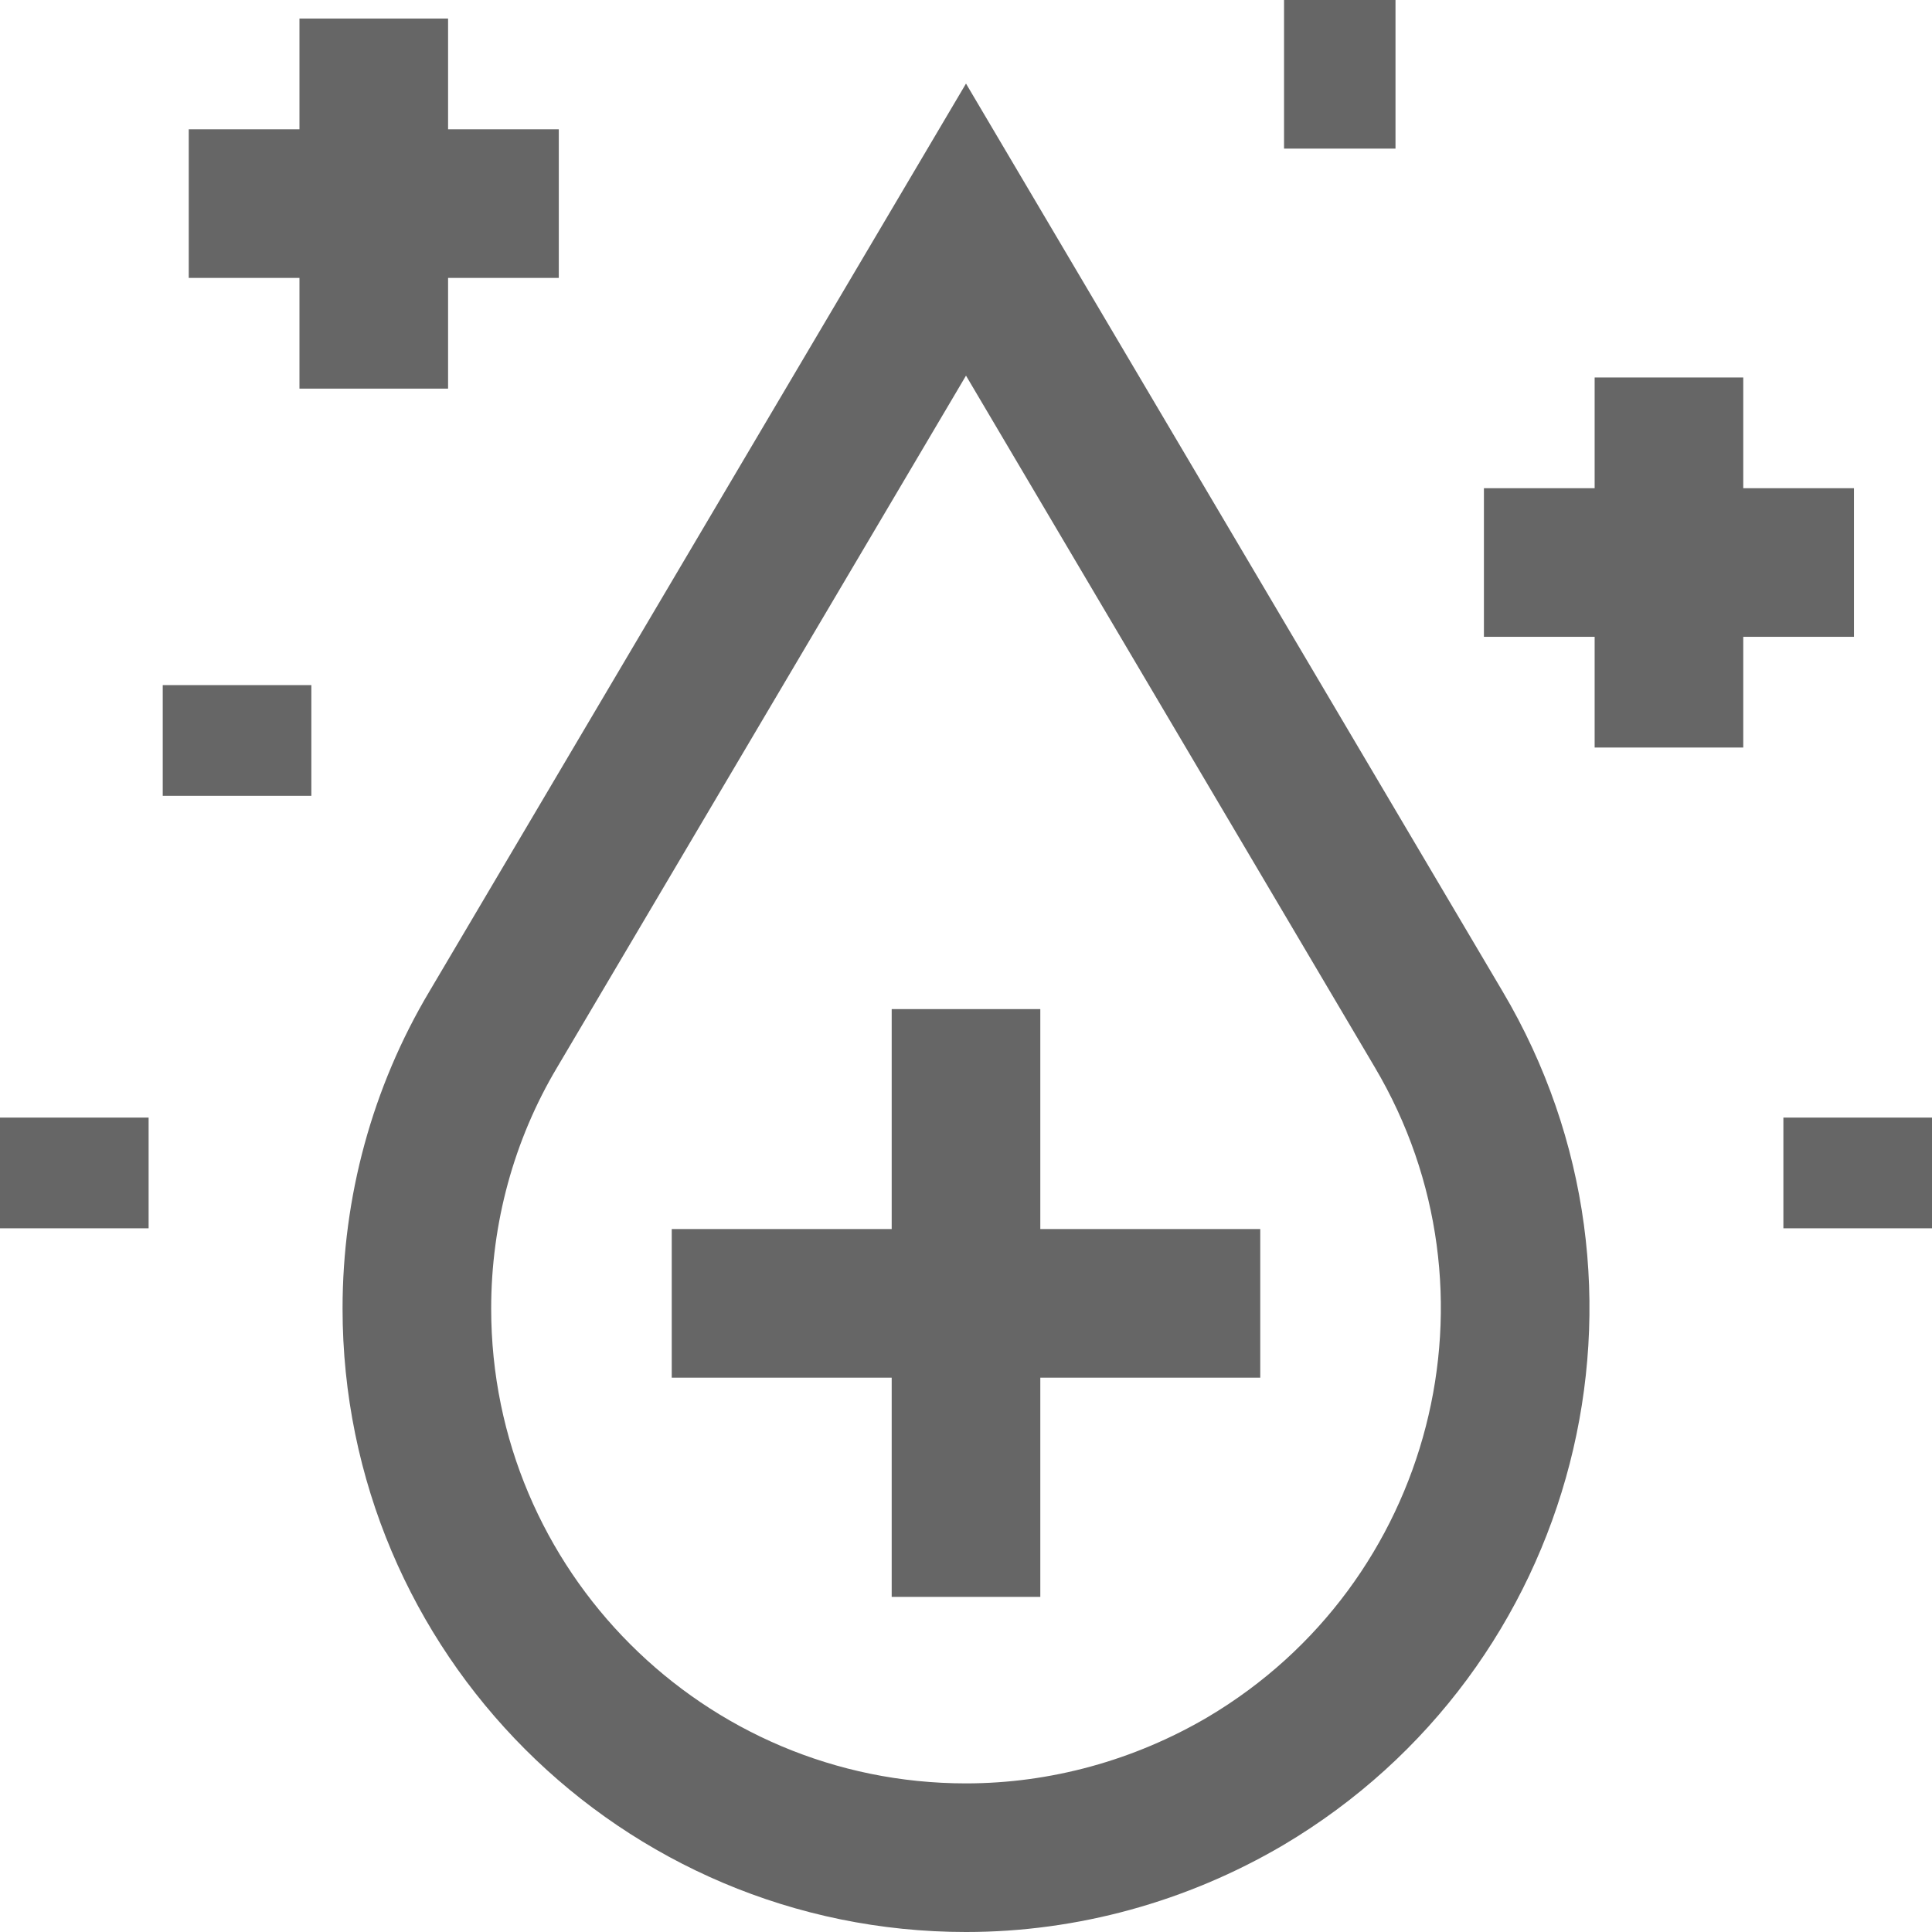 <?xml version="1.0" encoding="UTF-8"?>
<svg xmlns="http://www.w3.org/2000/svg" id="a" viewBox="0 0 26 26">
  <defs>
    <style>.m{fill:none;stroke:#666;stroke-miterlimit:10;stroke-width:2px;}</style>
  </defs>
  <path id="b" class="m" d="M13,3.09l6.36,10.76c2.08,3.51.91,8.04-2.6,10.12-1.14.67-2.44,1.03-3.76,1.03h0c-4.08,0-7.39-3.31-7.39-7.39,0-1.32.35-2.62,1.03-3.76L13,3.09Z"></path>
  <line id="c" class="m" x1="17.28" y1="1" x2="18.78" y2="1"></line>
  <line id="d" class="m" x1="1" y1="16.53" x2="1" y2="15.04"></line>
  <line id="e" class="m" x1="3.19" y1="10.71" x2="3.19" y2="9.22"></line>
  <line id="f" class="m" x1="25" y1="16.53" x2="25" y2="15.04"></line>
  <line id="g" class="m" x1="22.46" y1="5.08" x2="22.46" y2="10.06"></line>
  <line id="h" class="m" x1="19.97" y1="7.57" x2="24.95" y2="7.57"></line>
  <line id="i" class="m" x1="13" y1="13.58" x2="13" y2="21.49"></line>
  <line id="j" class="m" x1="9.04" y1="17.54" x2="16.96" y2="17.54"></line>
  <line id="k" class="m" x1="5.03" y1=".25" x2="5.03" y2="5.23"></line>
  <line id="l" class="m" x1="2.54" y1="2.74" x2="7.52" y2="2.74"></line>
</svg>
